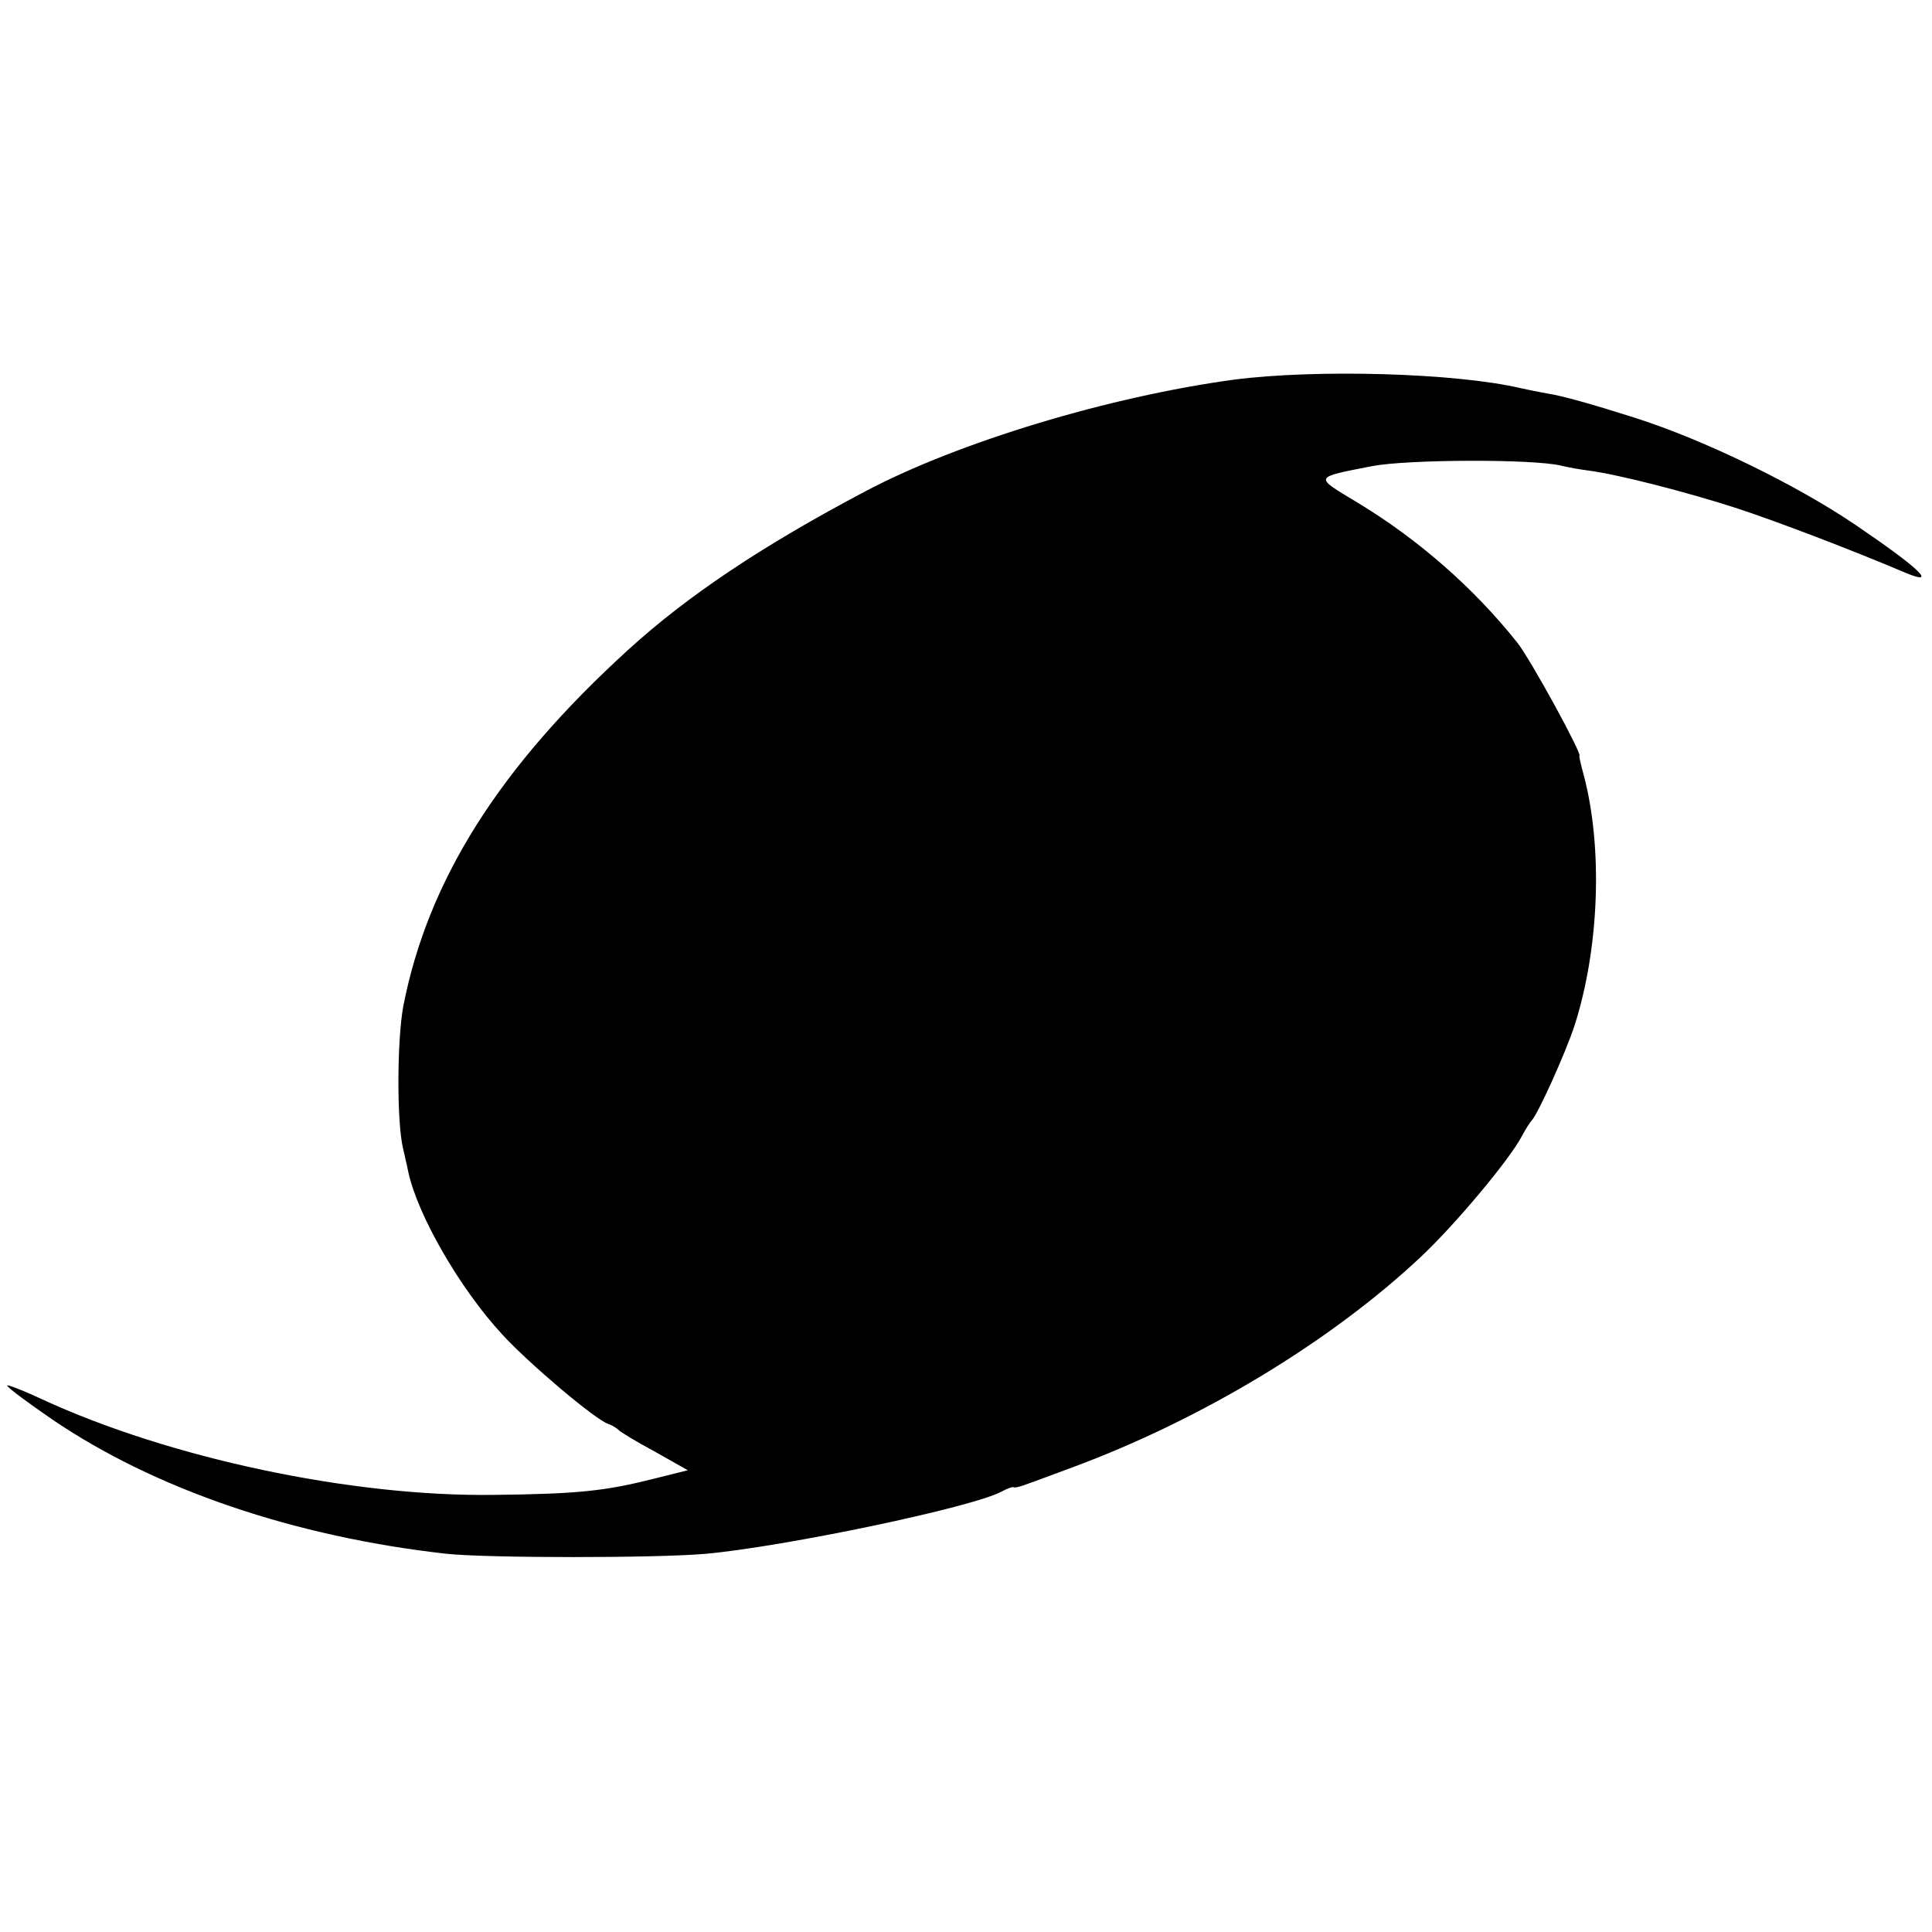 <?xml version="1.0" standalone="no"?>
<!DOCTYPE svg PUBLIC "-//W3C//DTD SVG 20010904//EN"
 "http://www.w3.org/TR/2001/REC-SVG-20010904/DTD/svg10.dtd">
<svg version="1.0" xmlns="http://www.w3.org/2000/svg"
 width="400pt" height="400pt" viewBox="0 0 400 400"
 preserveAspectRatio="xMidYMid meet">
<g transform="translate(0,400) scale(0.1,-0.1)"
fill="#000000" stroke="none">
<path d="M2555 3214 c-258 -35 -570 -129 -763 -231 -214 -113 -368 -216 -491
-328 -267 -243 -415 -477 -466 -738 -13 -70 -14 -242 0 -297 3 -14 8 -34 10
-45 19 -90 107 -243 195 -338 55 -60 191 -175 219 -185 9 -3 18 -9 21 -12 3
-4 36 -24 75 -45 l69 -39 -68 -17 c-103 -26 -157 -32 -334 -34 -294 -4 -671
76 -935 198 -43 20 -75 32 -72 28 2 -5 44 -36 92 -69 214 -146 504 -244 818
-279 87 -9 433 -9 536 0 164 15 552 96 613 129 11 6 22 10 24 9 2 -2 15 1 30
7 15 5 54 20 87 32 272 100 541 263 728 439 72 68 183 201 208 249 8 15 17 29
20 32 12 11 70 139 89 197 51 159 59 367 19 518 -6 22 -10 40 -9 40 8 0 -101
200 -129 235 -90 113 -205 214 -333 291 -88 53 -89 50 33 74 74 14 332 15 391
1 16 -4 40 -8 55 -10 63 -8 206 -45 308 -78 80 -26 240 -87 348 -133 71 -30
33 7 -101 98 -124 84 -313 176 -457 222 -88 28 -152 46 -180 50 -17 3 -41 8
-55 11 -135 32 -425 40 -595 18z"/>
</g>
</svg>

